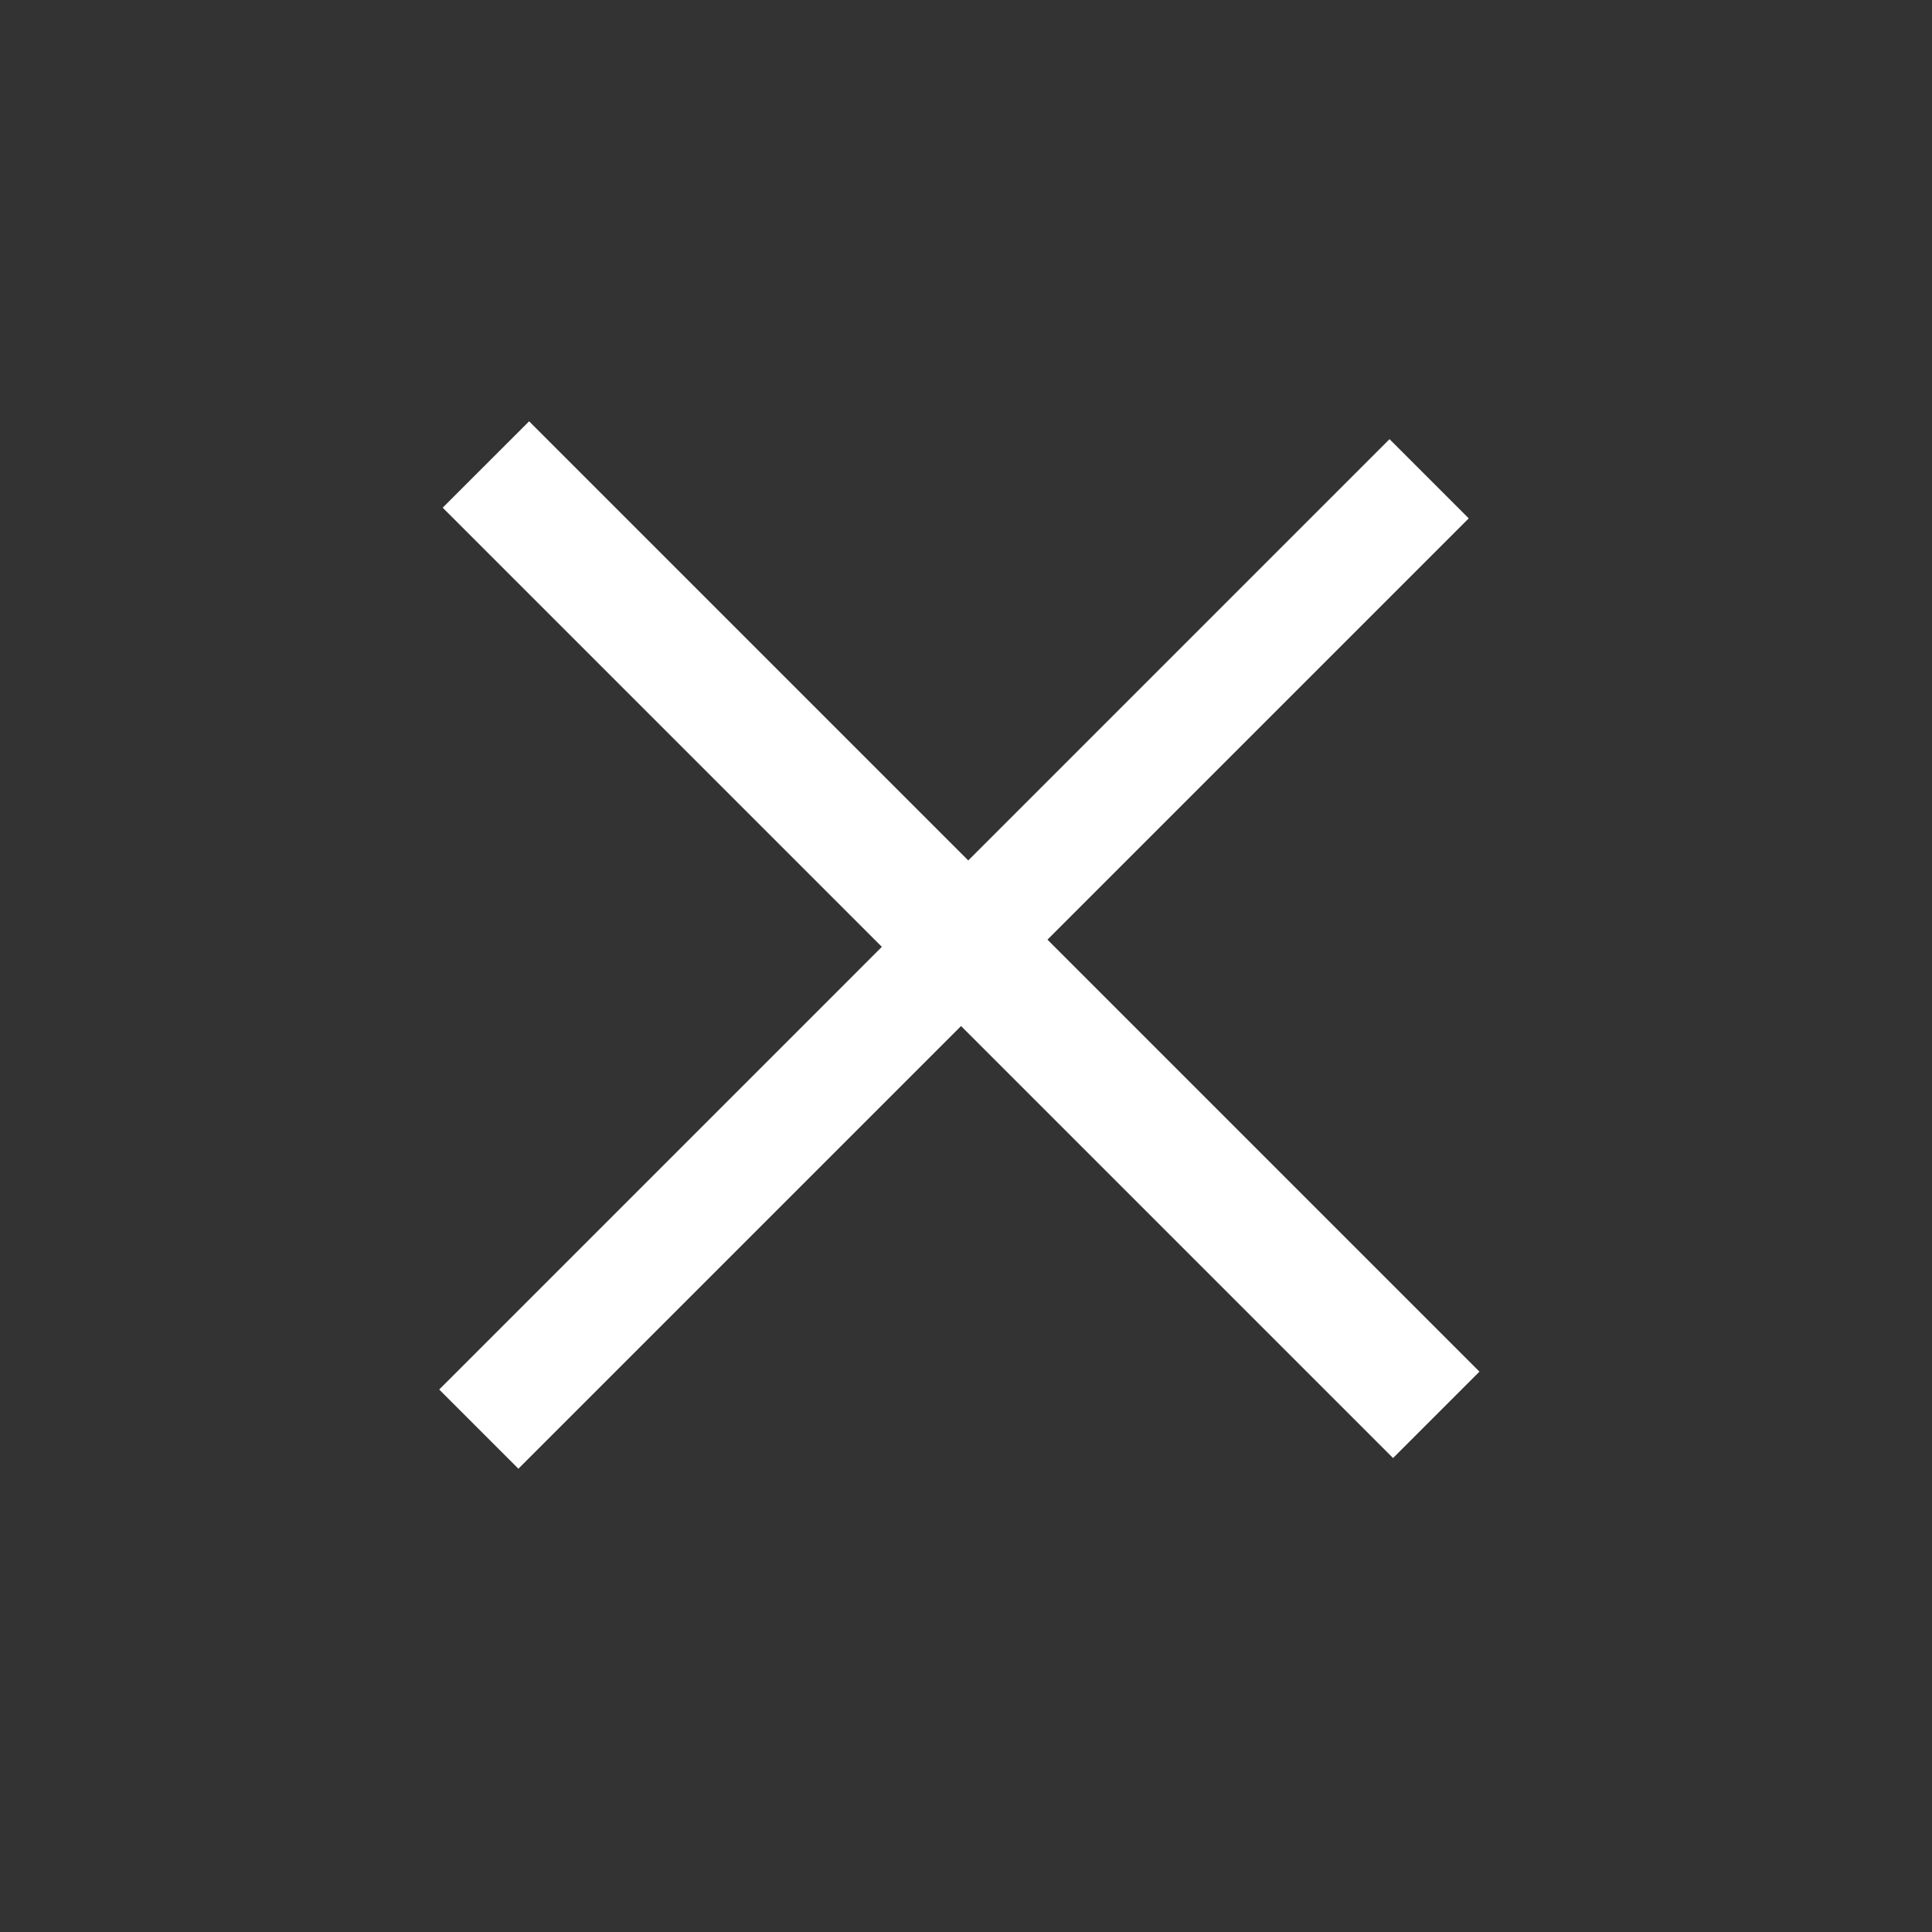 <svg width="46" height="46" viewBox="0 0 46 46" fill="none" xmlns="http://www.w3.org/2000/svg"><rect x="0" y="0" width="46" height="46" fill="#333333" stroke="none"/><path fill-rule="evenodd" clip-rule="evenodd" d="M10.54 12.088l2.058-2.057 22.627 22.627-2.057 2.057-22.627-22.627z" fill="#fff"/><path fill-rule="evenodd" clip-rule="evenodd" d="M12.343 34.97l-1.886-1.886 22.627-22.628 1.886 1.886-22.627 22.627z" fill="#fff"/></svg>